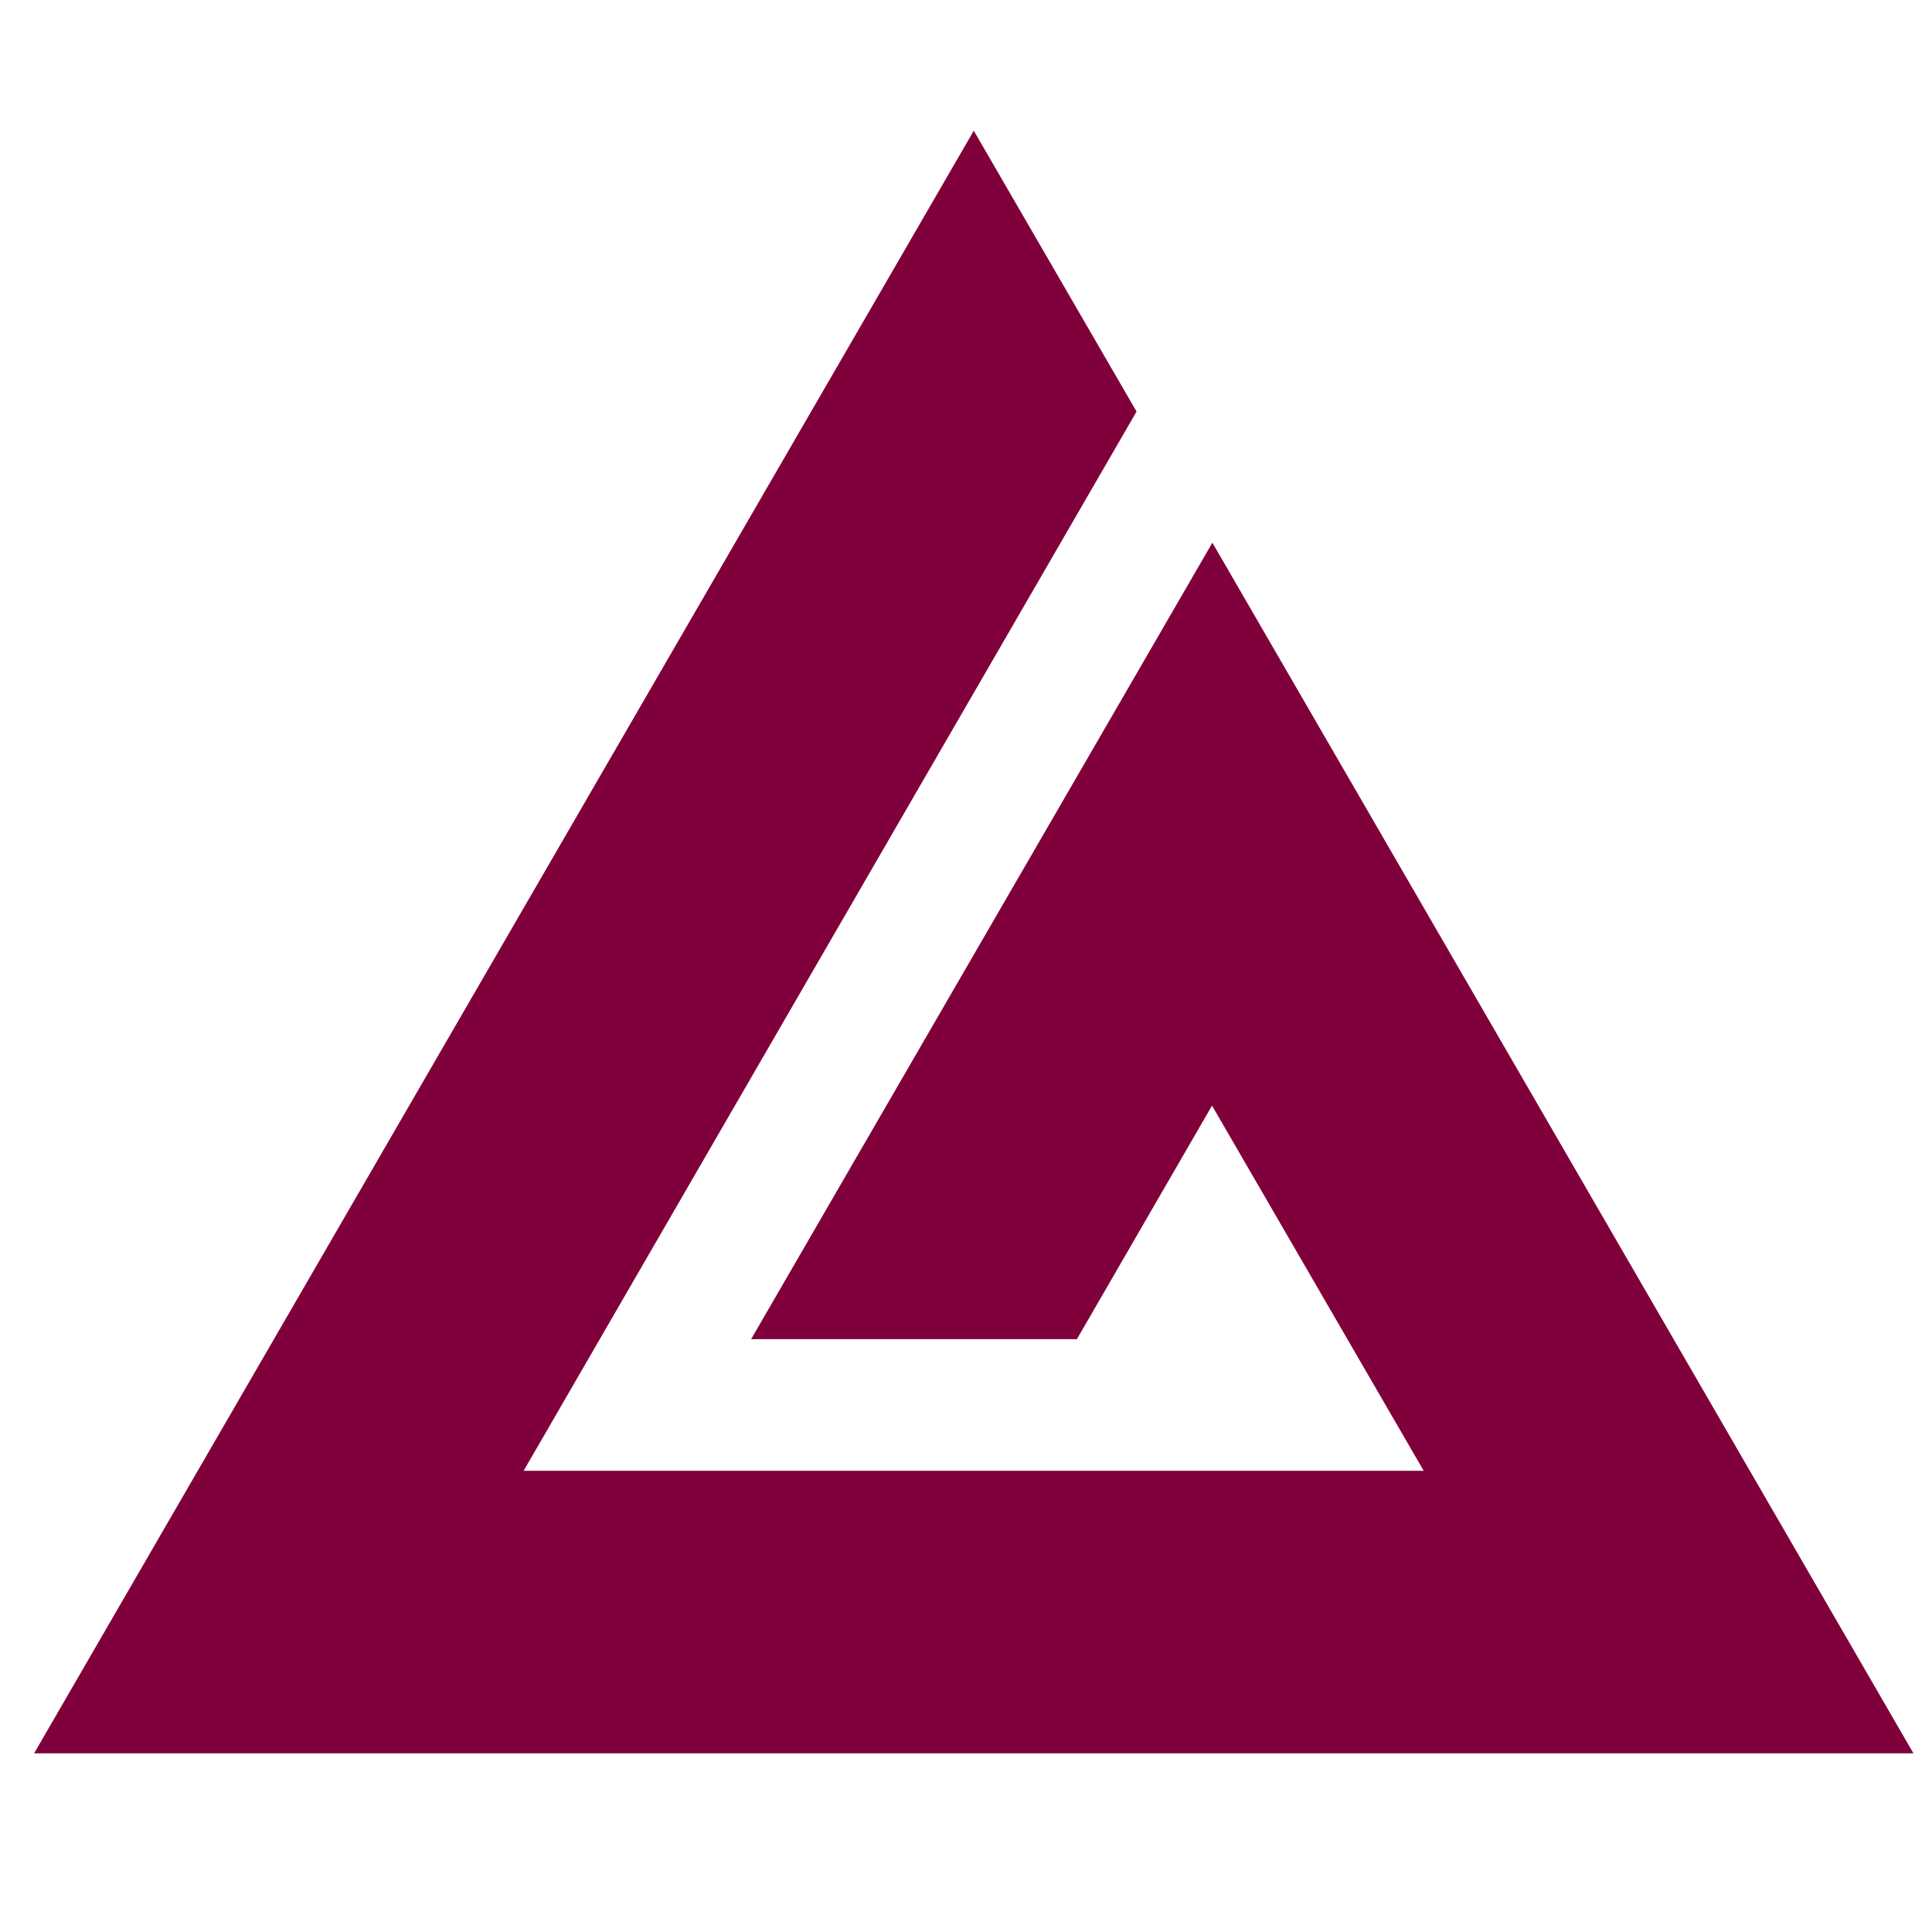 <?xml version="1.0" encoding="UTF-8" standalone="no"?>
<svg
   xmlns:dc="http://purl.org/dc/elements/1.1/"
   xmlns:cc="http://creativecommons.org/ns#"
   xmlns:rdf="http://www.w3.org/1999/02/22-rdf-syntax-ns#"
   xmlns:svg="http://www.w3.org/2000/svg"
   xmlns="http://www.w3.org/2000/svg"
   xmlns:sodipodi="http://sodipodi.sourceforge.net/DTD/sodipodi-0.dtd"
   xmlns:inkscape="http://www.inkscape.org/namespaces/inkscape"
   inkscape:version="1.0 (4035a4fb49, 2020-05-01)"
   height="80"
   width="80"
   sodipodi:docname="favicon.svg"
   xml:space="preserve"
   viewBox="0 0 80 80"
   y="0px"
   x="0px"
   id="Camada_1"
   version="1.1"><defs
   id="defs21" /><sodipodi:namedview
   inkscape:current-layer="Camada_1"
   inkscape:window-maximized="1"
   inkscape:window-y="-8"
   inkscape:window-x="-8"
   inkscape:cy="29.75"
   inkscape:cx="144"
   inkscape:zoom="2.8333333"
   fit-margin-bottom="0"
   fit-margin-right="0"
   fit-margin-left="0"
   fit-margin-top="0"
   showgrid="false"
   id="namedview19"
   inkscape:window-height="1017"
   inkscape:window-width="1920"
   inkscape:pageshadow="2"
   inkscape:pageopacity="0"
   guidetolerance="10"
   gridtolerance="10"
   objecttolerance="10"
   borderopacity="1"
   bordercolor="#666666"
   pagecolor="#ffffff" />
<style
   id="style2"
   type="text/css">
	.st0{fill:#80003B;}
</style>
<polyline
   transform="translate(-4.588,-114.838)"
   id="polyline4"
   points="54.77,160.61 63.54,175.74 26.27,175.74 51.65,131.88 44.91,120.25 6,187.44 83.82,187.44   54.79,137.31 35.69,170.29 49.18,170.29 54.78,160.61 "
   class="st0" />






</svg>
